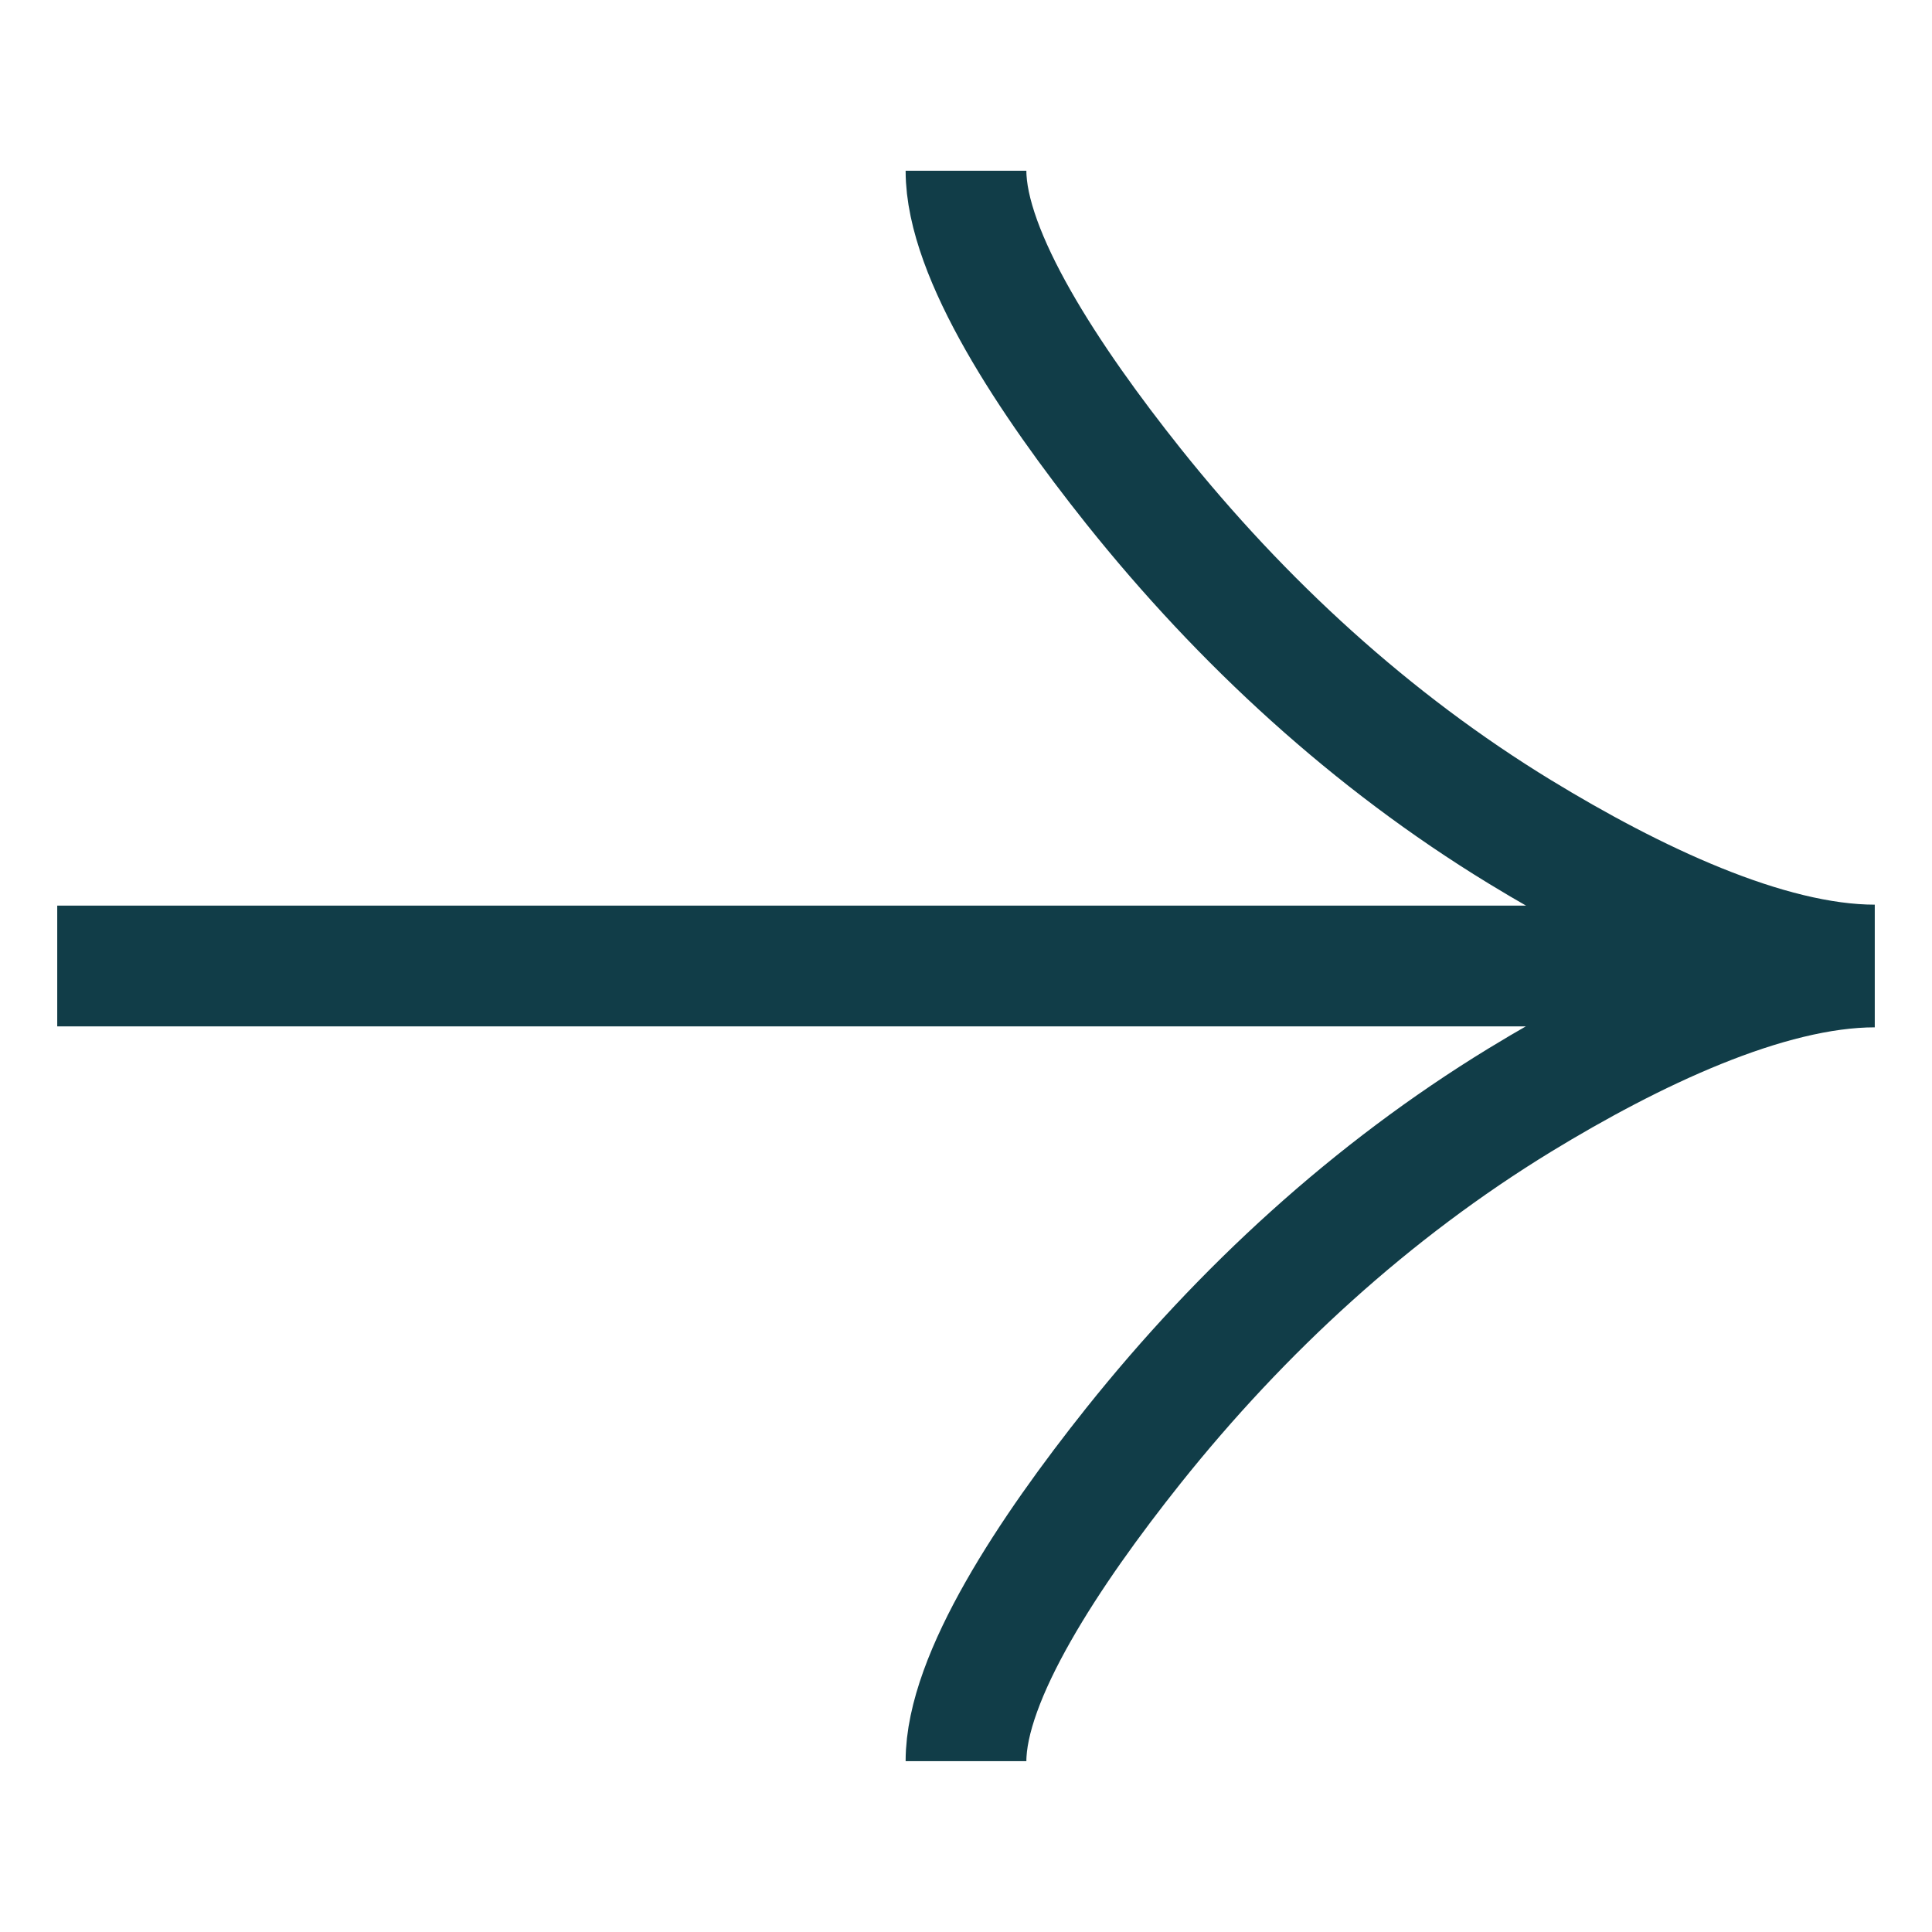 <svg width="16" height="16" viewBox="0 0 16 16" fill="none" xmlns="http://www.w3.org/2000/svg">
<path d="M8 1.414C8 2.11 8.69 3.152 9.387 4.027C10.286 5.153 11.357 6.138 12.587 6.889C13.509 7.451 14.628 7.992 15.526 7.992M8 14.585C8 13.889 8.69 12.847 9.387 11.972C10.286 10.846 11.357 9.862 12.587 9.11C13.509 8.548 14.628 8.008 15.526 8.008M15.526 8H0.474" stroke="#113D48"/>
</svg>
